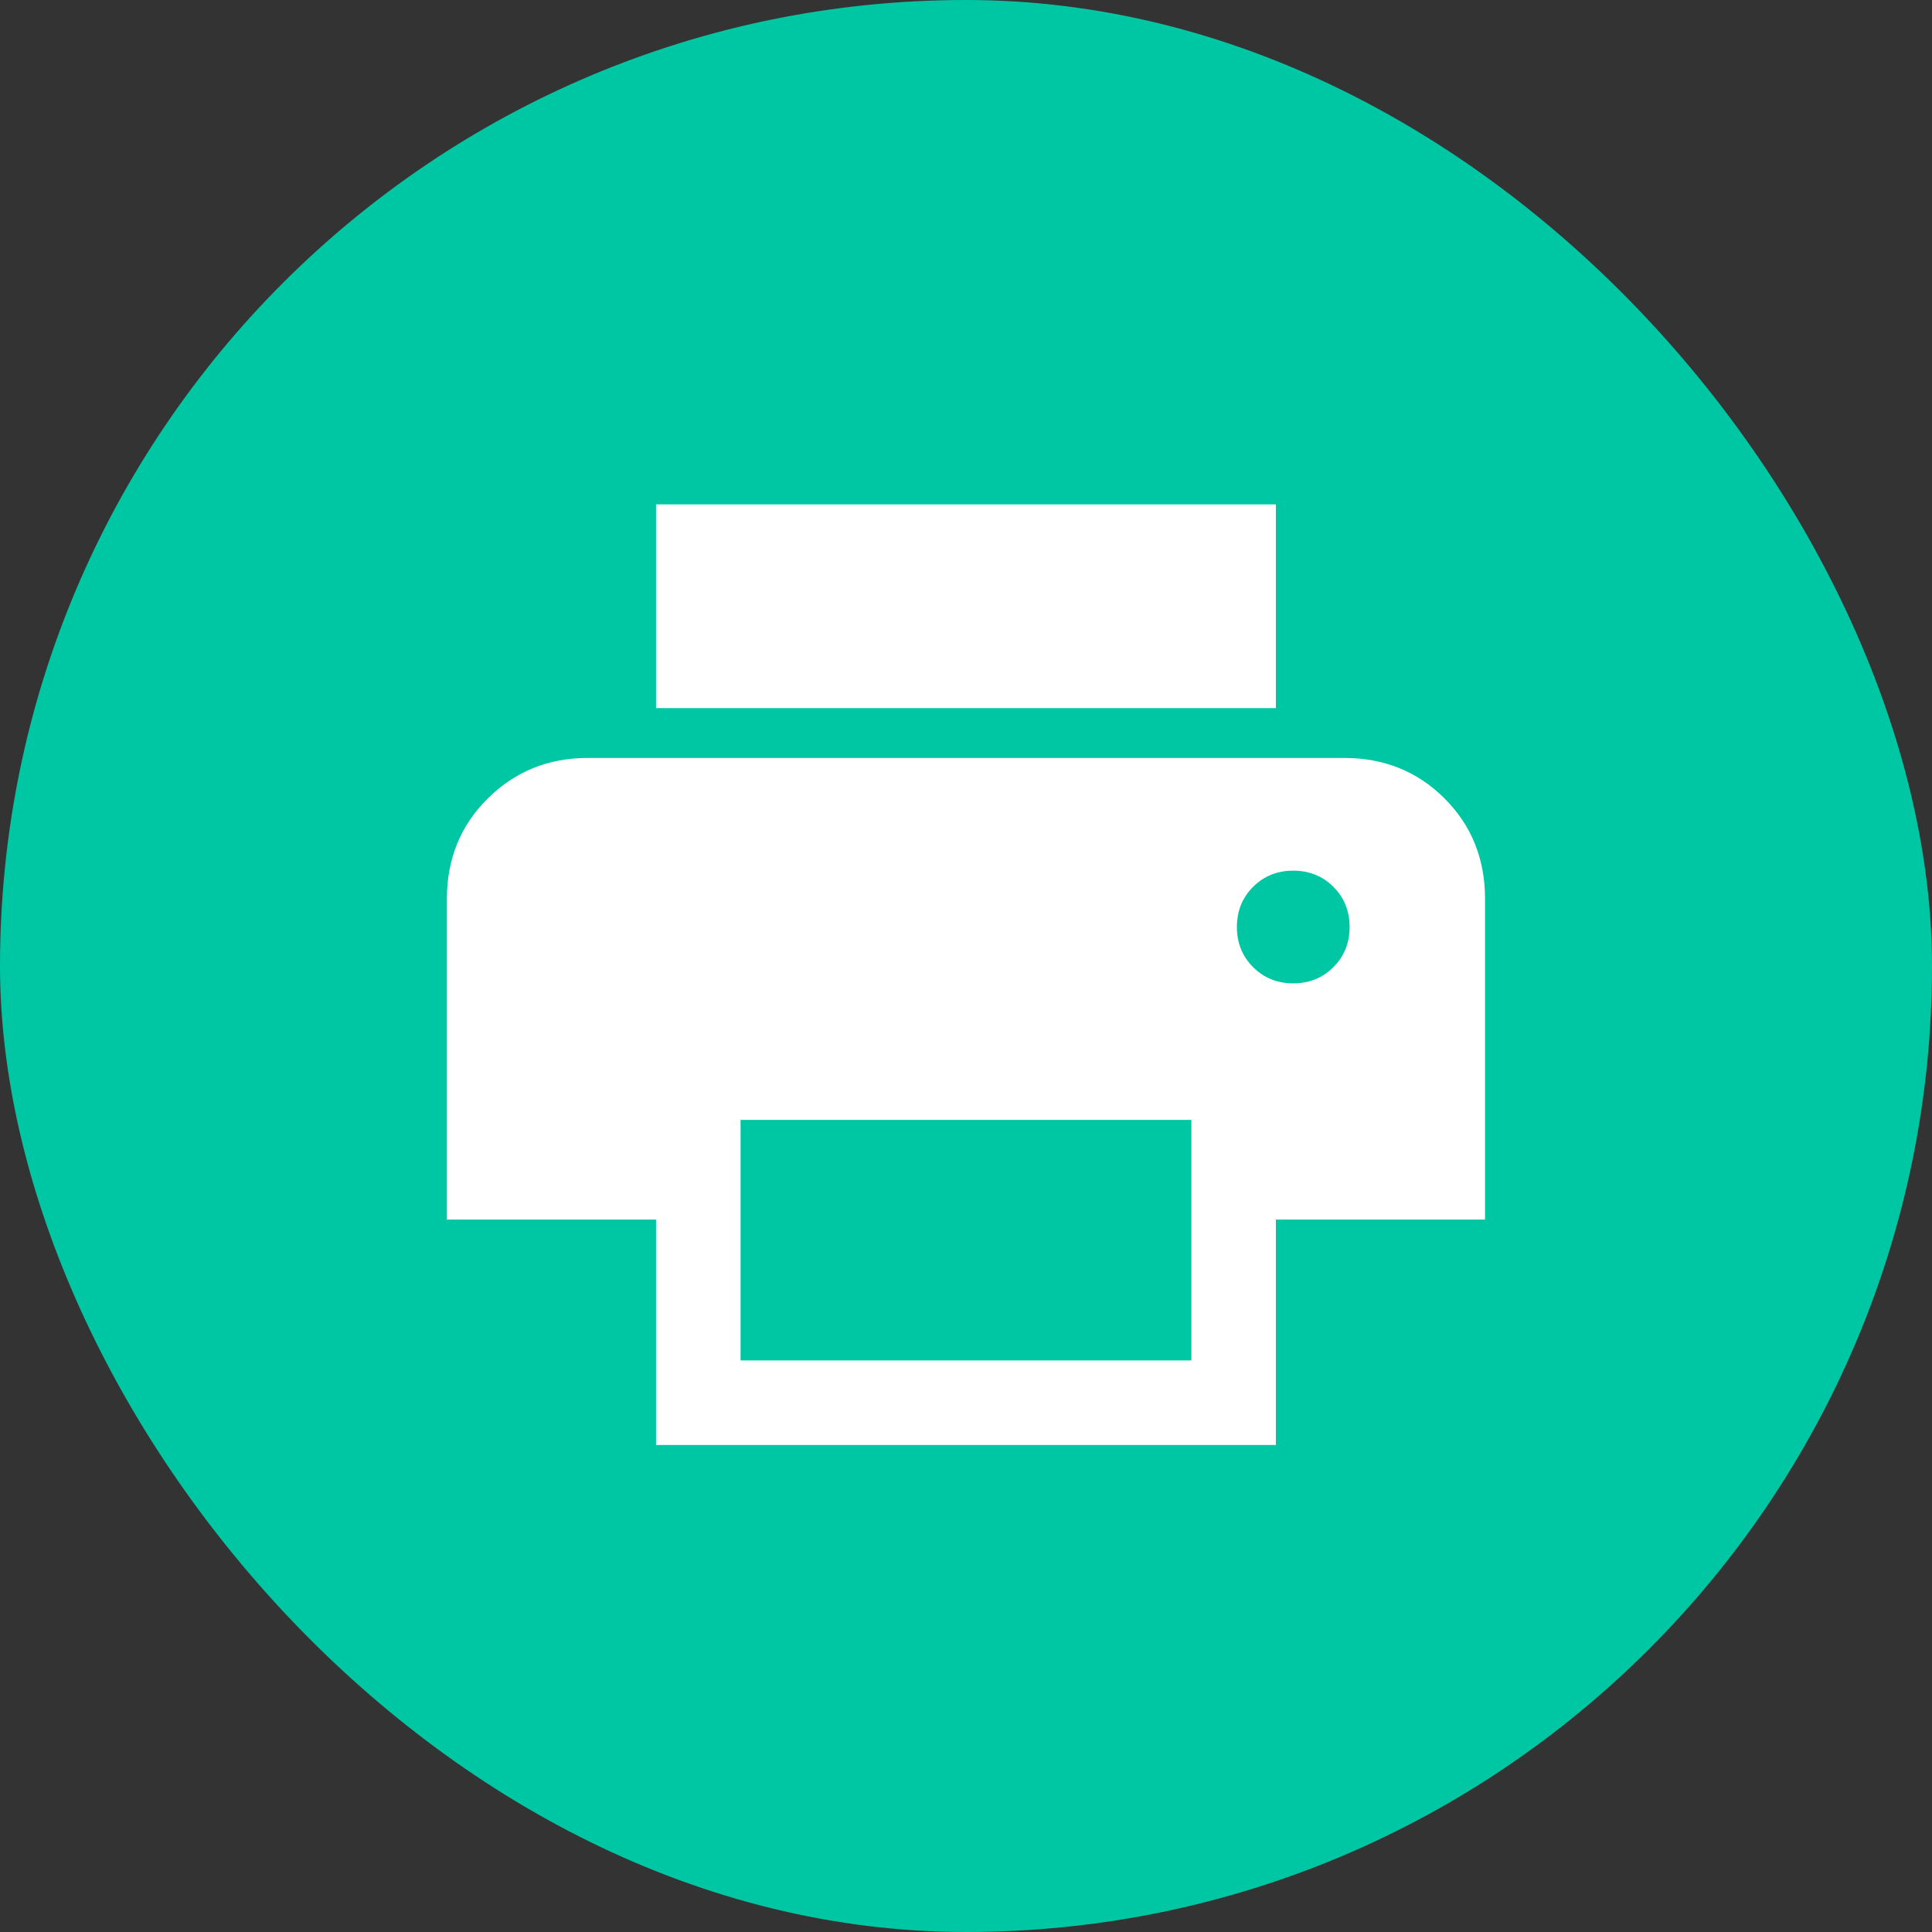 <svg width="60" height="60" viewBox="0 0 60 60" fill="none" xmlns="http://www.w3.org/2000/svg">
<rect x="0" y="0" width="60" height="60" fill="#333333" stroke="none"/>
<rect width="60" height="60" rx="30" fill="#00C7A3"/>
<mask id="mask0_2019_1651" style="mask-type:alpha" maskUnits="userSpaceOnUse" x="9" y="9" width="42" height="42">
<rect x="9" y="9" width="42" height="42" fill="#D9D9D9"/>
</mask>
<g mask="url(#mask0_2019_1651)">
<path d="M39.624 21.99H20.374V15.664H39.624V21.99ZM40.163 30.539C40.658 30.539 41.074 30.371 41.41 30.035C41.745 29.7 41.913 29.284 41.913 28.789C41.913 28.293 41.745 27.877 41.41 27.542C41.074 27.206 40.658 27.039 40.163 27.039C39.667 27.039 39.251 27.206 38.916 27.542C38.58 27.877 38.413 28.293 38.413 28.789C38.413 29.284 38.58 29.7 38.916 30.035C39.251 30.371 39.667 30.539 40.163 30.539ZM36.999 42.25V34.779H22.999V42.25H36.999ZM39.624 44.875H20.374V37.875H13.879V27.914C13.879 26.674 14.302 25.635 15.149 24.796C15.996 23.958 17.031 23.539 18.254 23.539H41.744C42.984 23.539 44.023 23.958 44.861 24.796C45.7 25.635 46.119 26.674 46.119 27.914V37.875H39.624V44.875Z" fill="white"/>
</g>
</svg>
